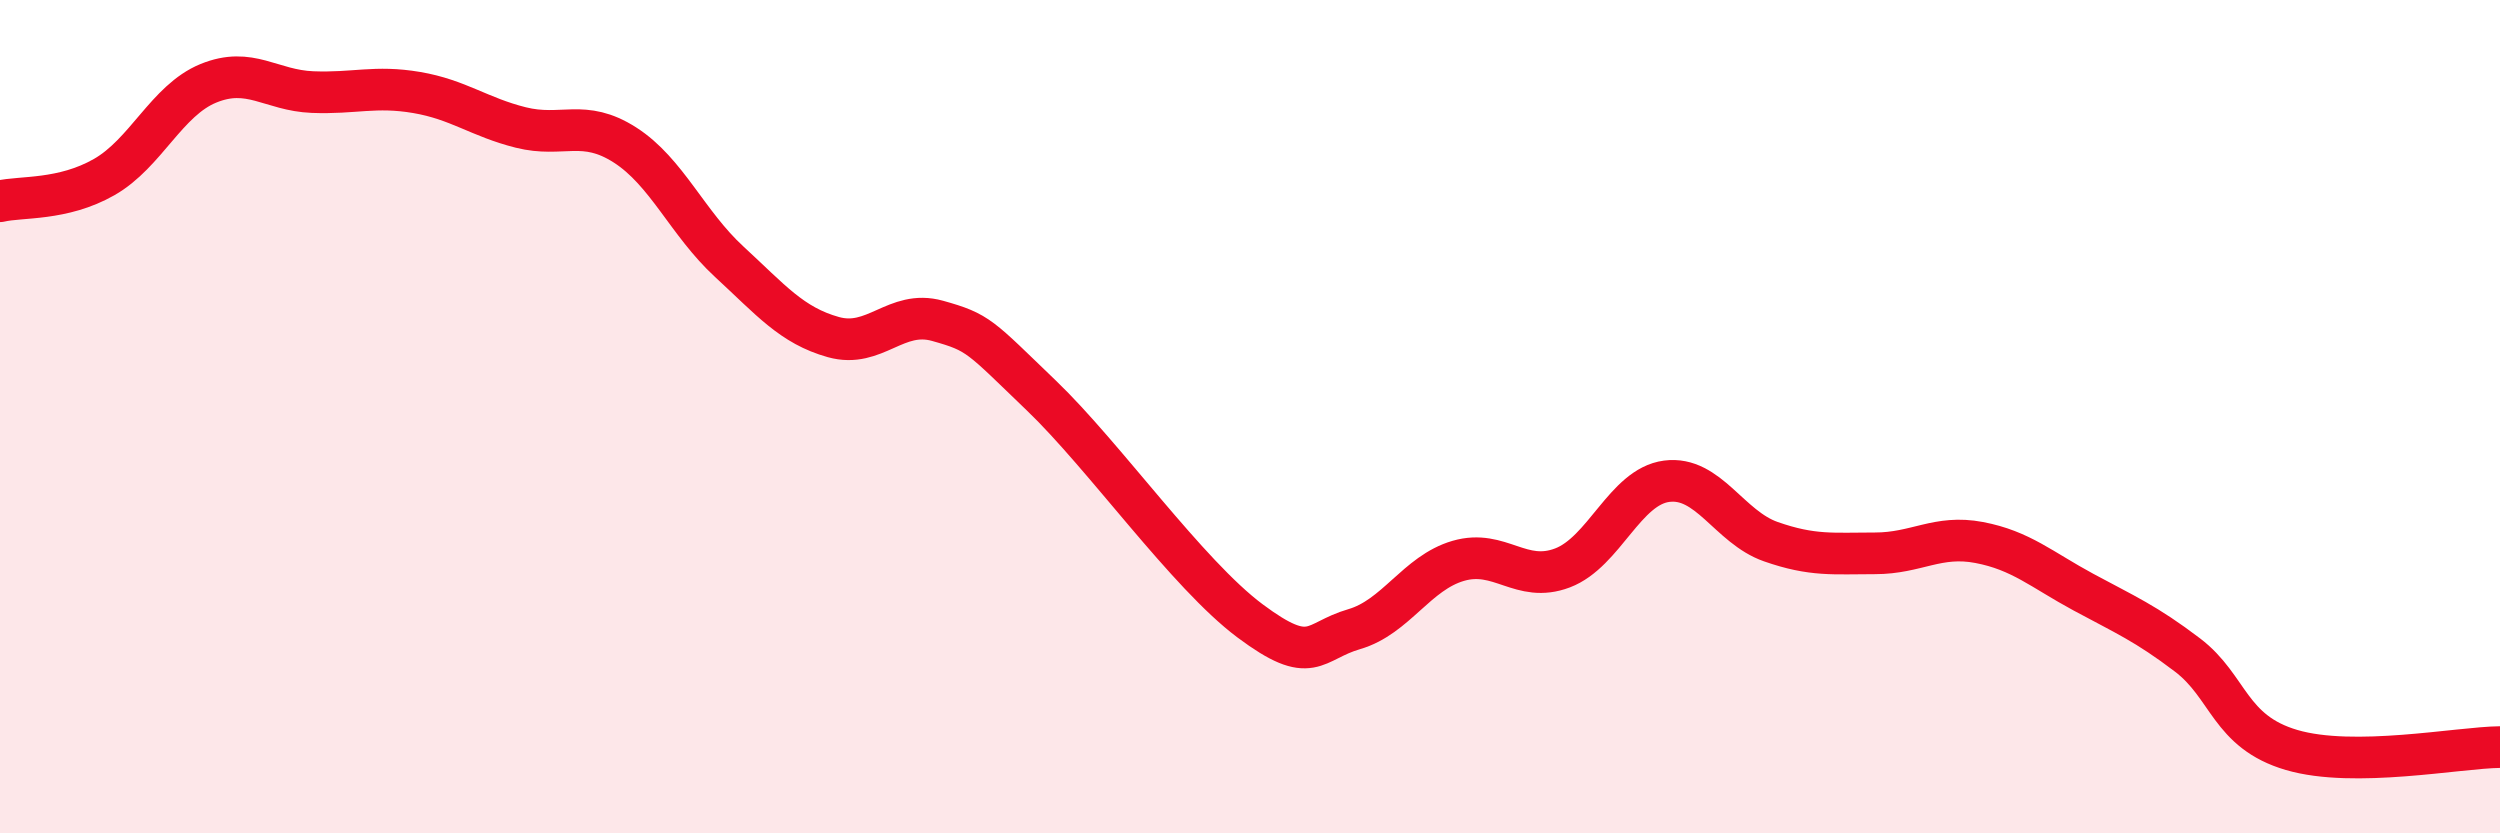 
    <svg width="60" height="20" viewBox="0 0 60 20" xmlns="http://www.w3.org/2000/svg">
      <path
        d="M 0,4.83 C 0.5,4.71 1.5,4.82 2.5,4.25 C 3.5,3.68 4,2.41 5,2 C 6,1.59 6.5,2.17 7.5,2.21 C 8.5,2.25 9,2.05 10,2.22 C 11,2.39 11.5,2.81 12.5,3.06 C 13.5,3.31 14,2.84 15,3.48 C 16,4.12 16.5,5.36 17.5,6.28 C 18.5,7.2 19,7.81 20,8.09 C 21,8.37 21.5,7.42 22.5,7.7 C 23.5,7.98 23.5,8.06 25,9.5 C 26.5,10.94 28.5,13.78 30,14.9 C 31.5,16.02 31.5,15.39 32.5,15.1 C 33.5,14.81 34,13.75 35,13.46 C 36,13.17 36.5,14.01 37.5,13.63 C 38.5,13.25 39,11.68 40,11.55 C 41,11.42 41.5,12.65 42.5,13 C 43.5,13.35 44,13.28 45,13.28 C 46,13.28 46.5,12.83 47.5,13.02 C 48.5,13.21 49,13.67 50,14.21 C 51,14.75 51.5,14.96 52.5,15.72 C 53.5,16.48 53.5,17.56 55,18 C 56.5,18.44 59,17.94 60,17.93L60 20L0 20Z"
        fill="#EB0A25"
        opacity="0.1"
        stroke-linecap="round"
        stroke-linejoin="round"
      />
      <path
        d="M 0,4.83 C 0.5,4.71 1.5,4.82 2.5,4.25 C 3.5,3.68 4,2.41 5,2 C 6,1.59 6.5,2.17 7.5,2.21 C 8.5,2.25 9,2.05 10,2.22 C 11,2.39 11.5,2.81 12.5,3.06 C 13.5,3.31 14,2.84 15,3.48 C 16,4.12 16.5,5.36 17.5,6.28 C 18.5,7.2 19,7.81 20,8.09 C 21,8.37 21.5,7.42 22.5,7.7 C 23.5,7.98 23.5,8.06 25,9.5 C 26.5,10.94 28.5,13.78 30,14.9 C 31.5,16.02 31.5,15.39 32.5,15.1 C 33.5,14.81 34,13.75 35,13.46 C 36,13.17 36.5,14.01 37.5,13.63 C 38.5,13.25 39,11.68 40,11.55 C 41,11.42 41.5,12.65 42.5,13 C 43.5,13.35 44,13.28 45,13.28 C 46,13.28 46.5,12.83 47.5,13.02 C 48.5,13.21 49,13.67 50,14.21 C 51,14.75 51.5,14.96 52.5,15.72 C 53.5,16.48 53.5,17.56 55,18 C 56.5,18.44 59,17.94 60,17.93"
        stroke="#EB0A25"
        stroke-width="1"
        fill="none"
        stroke-linecap="round"
        stroke-linejoin="round"
      />
    </svg>
  
